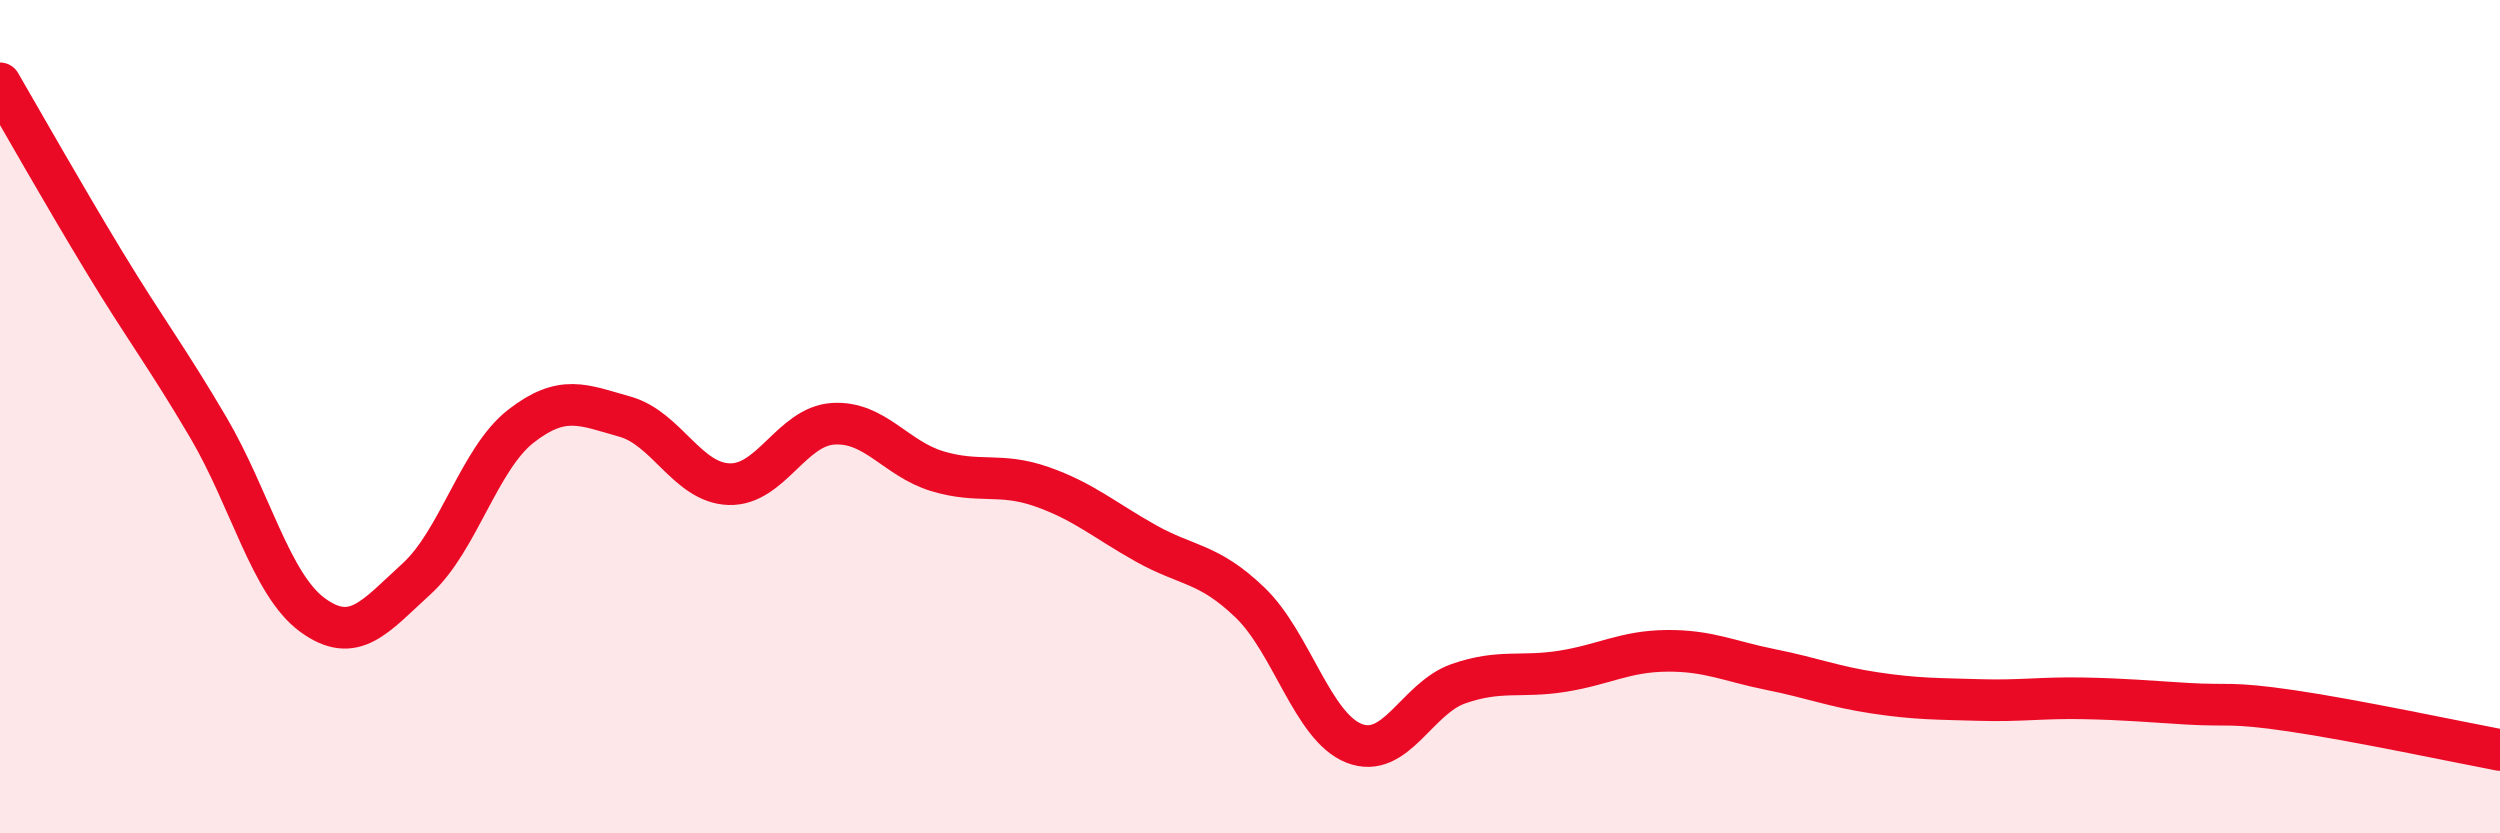 
    <svg width="60" height="20" viewBox="0 0 60 20" xmlns="http://www.w3.org/2000/svg">
      <path
        d="M 0,2 C 0.5,2.86 1.5,4.63 2.5,6.28 C 3.5,7.93 4,8.56 5,10.26 C 6,11.96 6.5,14.03 7.5,14.76 C 8.5,15.49 9,14.8 10,13.89 C 11,12.98 11.5,11.01 12.5,10.23 C 13.5,9.45 14,9.72 15,10 C 16,10.28 16.5,11.59 17.5,11.62 C 18.5,11.65 19,10.23 20,10.17 C 21,10.11 21.5,11.01 22.5,11.31 C 23.5,11.61 24,11.33 25,11.68 C 26,12.03 26.5,12.48 27.5,13.04 C 28.5,13.6 29,13.5 30,14.46 C 31,15.42 31.5,17.45 32.5,17.84 C 33.5,18.23 34,16.76 35,16.41 C 36,16.06 36.5,16.27 37.5,16.11 C 38.5,15.95 39,15.63 40,15.62 C 41,15.61 41.5,15.87 42.5,16.07 C 43.5,16.27 44,16.48 45,16.63 C 46,16.78 46.5,16.77 47.5,16.8 C 48.5,16.83 49,16.74 50,16.76 C 51,16.78 51.5,16.83 52.5,16.89 C 53.5,16.95 53.5,16.84 55,17.06 C 56.5,17.28 59,17.81 60,18L60 20L0 20Z"
        fill="#EB0A25"
        opacity="0.1"
        stroke-linecap="round"
        stroke-linejoin="round"
      />
      <path
        d="M 0,2 C 0.5,2.86 1.5,4.63 2.5,6.28 C 3.5,7.93 4,8.56 5,10.26 C 6,11.96 6.5,14.03 7.5,14.76 C 8.5,15.49 9,14.8 10,13.89 C 11,12.98 11.5,11.01 12.5,10.23 C 13.5,9.45 14,9.72 15,10 C 16,10.28 16.5,11.59 17.5,11.62 C 18.5,11.65 19,10.23 20,10.17 C 21,10.11 21.5,11.01 22.5,11.31 C 23.5,11.61 24,11.33 25,11.68 C 26,12.03 26.5,12.48 27.5,13.04 C 28.5,13.6 29,13.5 30,14.46 C 31,15.42 31.5,17.45 32.5,17.84 C 33.5,18.23 34,16.76 35,16.41 C 36,16.06 36.5,16.27 37.5,16.11 C 38.5,15.95 39,15.63 40,15.62 C 41,15.61 41.5,15.87 42.5,16.07 C 43.5,16.27 44,16.48 45,16.63 C 46,16.78 46.5,16.77 47.5,16.8 C 48.5,16.83 49,16.74 50,16.76 C 51,16.78 51.5,16.83 52.5,16.89 C 53.5,16.95 53.5,16.84 55,17.06 C 56.5,17.28 59,17.81 60,18"
        stroke="#EB0A25"
        stroke-width="1"
        fill="none"
        stroke-linecap="round"
        stroke-linejoin="round"
      />
    </svg>
  